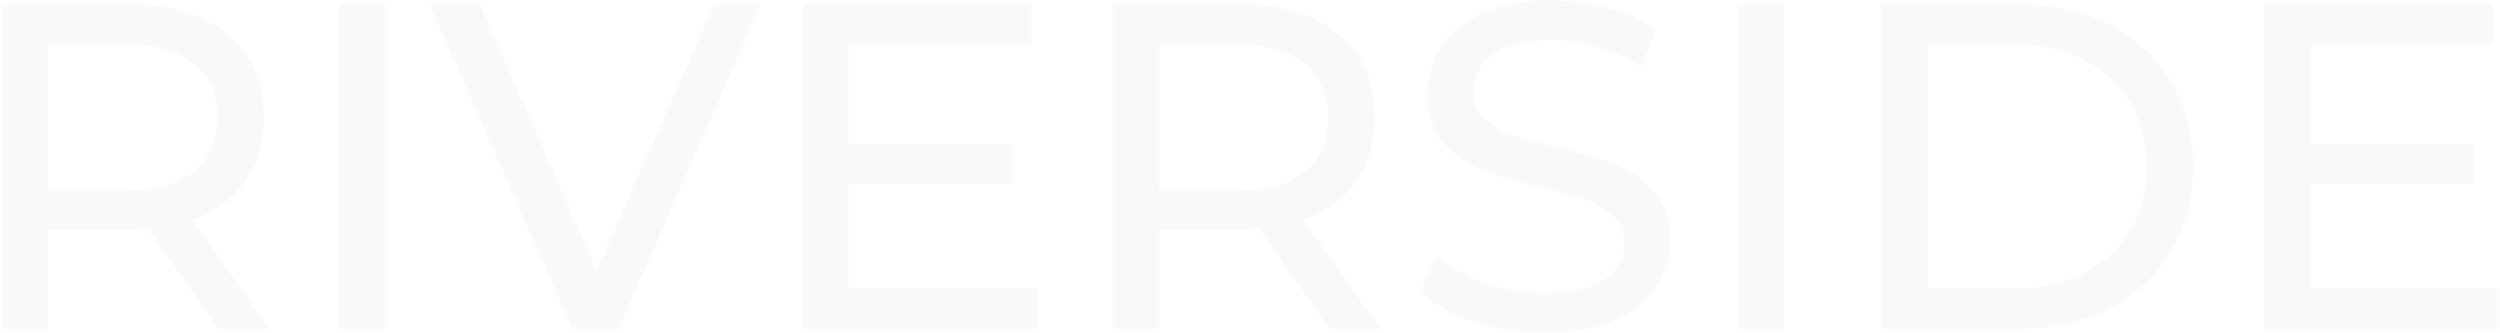 <?xml version="1.0" encoding="UTF-8"?> <svg xmlns="http://www.w3.org/2000/svg" width="1435" height="191" viewBox="0 0 1435 191" fill="none"><g filter="url(#filter0_b_138_2472)"><path d="M125.526 188.753L85.342 131.537C80.374 131.892 76.471 132.069 73.632 132.069H27.593V188.753H0.981V2.468H73.632C97.761 2.468 116.744 8.234 130.582 19.766C144.421 31.298 151.34 47.177 151.34 67.402C151.34 81.772 147.792 94.014 140.695 104.127C133.598 114.239 123.486 121.602 110.357 126.215L154.533 188.753H125.526ZM72.834 109.449C89.688 109.449 102.551 105.812 111.422 98.538C120.292 91.264 124.728 80.885 124.728 67.402C124.728 53.918 120.292 43.628 111.422 36.532C102.551 29.258 89.688 25.621 72.834 25.621H27.593V109.449H72.834ZM194.335 2.468H220.947V188.753H194.335V2.468ZM436.701 2.468L355.002 188.753H328.656L246.69 2.468H275.432L342.494 155.488L410.089 2.468H436.701ZM595.647 165.601V188.753H460.457V2.468H591.921V25.621H487.069V82.837H580.478V105.457H487.069V165.601H595.647ZM763.283 188.753L723.098 131.537C718.131 131.892 714.227 132.069 711.389 132.069H665.35V188.753H638.738V2.468H711.389C735.517 2.468 754.501 8.234 768.339 19.766C782.177 31.298 789.096 47.177 789.096 67.402C789.096 81.772 785.548 94.014 778.451 104.127C771.355 114.239 761.242 121.602 748.114 126.215L792.29 188.753H763.283ZM710.59 109.449C727.445 109.449 740.307 105.812 749.178 98.538C758.049 91.264 762.484 80.885 762.484 67.402C762.484 53.918 758.049 43.628 749.178 36.532C740.307 29.258 727.445 25.621 710.59 25.621H665.35V109.449H710.59ZM886.38 190.882C872.365 190.882 858.792 188.753 845.664 184.495C832.713 180.06 822.511 174.383 815.06 167.464L824.906 146.706C832.003 153.093 841.051 158.327 852.051 162.407C863.228 166.31 874.671 168.262 886.38 168.262C901.815 168.262 913.347 165.69 920.976 160.545C928.605 155.222 932.419 148.214 932.419 139.521C932.419 133.134 930.29 127.989 926.033 124.086C921.952 120.005 916.807 116.901 910.597 114.772C904.565 112.643 895.961 110.248 884.784 107.586C870.768 104.215 859.413 100.845 850.72 97.474C842.204 94.103 834.842 88.958 828.632 82.039C822.6 74.942 819.584 65.45 819.584 53.564C819.584 43.628 822.156 34.669 827.301 26.685C832.624 18.702 840.607 12.315 851.252 7.525C861.897 2.734 875.115 0.339 890.904 0.339C901.904 0.339 912.726 1.759 923.371 4.597C934.016 7.436 943.153 11.516 950.782 16.839L942 38.129C934.194 33.161 925.855 29.435 916.984 26.951C908.114 24.29 899.42 22.96 890.904 22.96C875.824 22.96 864.47 25.709 856.841 31.209C849.389 36.709 845.664 43.806 845.664 52.499C845.664 58.886 847.793 64.12 852.051 68.2C856.309 72.103 861.542 75.208 867.752 77.515C874.139 79.644 882.743 81.95 893.566 84.434C907.581 87.805 918.847 91.175 927.363 94.546C935.879 97.917 943.153 103.062 949.185 109.981C955.395 116.901 958.499 126.215 958.499 137.924C958.499 147.682 955.838 156.641 950.516 164.802C945.193 172.786 937.121 179.173 926.299 183.963C915.476 188.576 902.17 190.882 886.38 190.882ZM997.378 2.468H1023.99V188.753H997.378V2.468ZM1079.76 2.468H1158.27C1177.96 2.468 1195.44 6.371 1210.69 14.178C1225.95 21.984 1237.75 32.983 1246.09 47.177C1254.6 61.192 1258.86 77.337 1258.86 95.611C1258.86 113.885 1254.6 130.118 1246.09 144.311C1237.75 158.327 1225.95 169.238 1210.69 177.044C1195.44 184.85 1177.96 188.753 1158.27 188.753H1079.76V2.468ZM1156.67 165.601C1171.75 165.601 1184.97 162.673 1196.32 156.819C1207.85 150.964 1216.73 142.803 1222.93 132.336C1229.14 121.691 1232.25 109.449 1232.25 95.611C1232.25 81.772 1229.14 69.62 1222.93 59.152C1216.73 48.507 1207.85 40.258 1196.32 34.403C1184.97 28.548 1171.75 25.621 1156.67 25.621H1106.37V165.601H1156.67ZM1434.81 165.601V188.753H1299.62V2.468H1431.09V25.621H1326.24V82.837H1419.64V105.457H1326.24V165.601H1434.81Z" fill="#E6E9EC" fill-opacity="0.3"></path></g><defs><filter id="filter0_b_138_2472" x="-7.273" y="-7.914" width="1450.34" height="207.05" filterUnits="userSpaceOnUse" color-interpolation-filters="sRGB"><feFlood flood-opacity="0" result="BackgroundImageFix"></feFlood><feGaussianBlur in="BackgroundImageFix" stdDeviation="4.127"></feGaussianBlur><feComposite in2="SourceAlpha" operator="in" result="effect1_backgroundBlur_138_2472"></feComposite><feBlend mode="normal" in="SourceGraphic" in2="effect1_backgroundBlur_138_2472" result="shape"></feBlend></filter></defs></svg> 